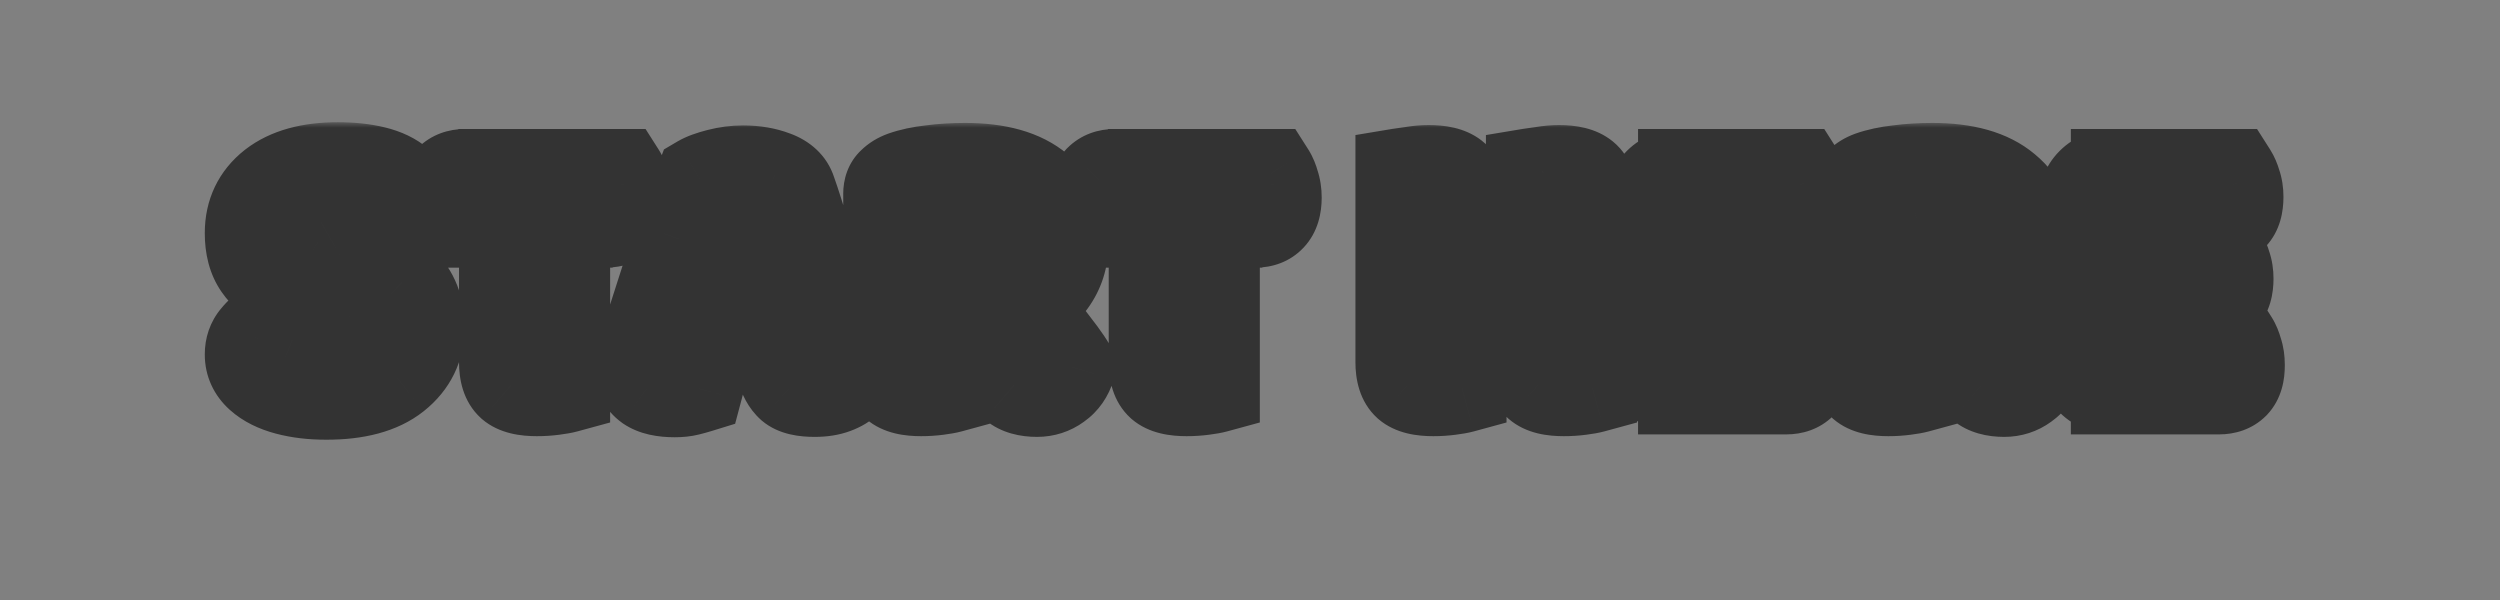 <svg width="225" height="54" viewBox="0 0 225 54" fill="none" xmlns="http://www.w3.org/2000/svg">
<rect x="0" y="0" width="225" height="54" fill="#808080" stroke="none"/>
<mask id="path-1-outside-1_123_186" maskUnits="userSpaceOnUse" x="18" y="11" width="188" height="29" fill="black">
<rect fill="white" x="18" y="11" width="188" height="29"/>
<path d="M29.181 31.032C30.226 31.032 30.962 30.861 31.389 30.52C31.815 30.179 32.029 29.795 32.029 29.368C32.029 28.941 31.858 28.611 31.517 28.376C31.175 28.12 30.695 27.885 30.077 27.672L28.733 27.224C27.495 26.797 26.397 26.349 25.437 25.88C24.498 25.389 23.762 24.76 23.229 23.992C22.695 23.224 22.429 22.221 22.429 20.984C22.429 19.171 23.122 17.72 24.509 16.632C25.917 15.544 27.879 15 30.397 15C31.634 15 32.733 15.117 33.693 15.352C34.653 15.587 35.41 15.949 35.965 16.44C36.519 16.909 36.797 17.517 36.797 18.264C36.797 18.797 36.669 19.267 36.413 19.672C36.157 20.077 35.847 20.419 35.485 20.696C35.015 20.397 34.386 20.141 33.597 19.928C32.807 19.693 31.943 19.576 31.005 19.576C30.045 19.576 29.341 19.715 28.893 19.992C28.445 20.248 28.221 20.579 28.221 20.984C28.221 21.304 28.359 21.571 28.637 21.784C28.935 21.976 29.351 22.157 29.885 22.328L31.581 22.872C33.607 23.512 35.154 24.344 36.221 25.368C37.287 26.371 37.821 27.725 37.821 29.432C37.821 31.245 37.095 32.728 35.645 33.88C34.215 35.011 32.125 35.576 29.373 35.576C28.071 35.576 26.898 35.437 25.853 35.16C24.807 34.883 23.975 34.467 23.357 33.912C22.738 33.357 22.429 32.685 22.429 31.896C22.429 31.277 22.61 30.755 22.973 30.328C23.335 29.88 23.73 29.539 24.157 29.304C24.754 29.773 25.479 30.179 26.333 30.52C27.207 30.861 28.157 31.032 29.181 31.032ZM45.248 20.088V15.608H55.904C56.053 15.843 56.181 16.152 56.288 16.536C56.416 16.92 56.48 17.336 56.48 17.784C56.48 18.573 56.298 19.16 55.935 19.544C55.594 19.907 55.125 20.088 54.528 20.088H45.248ZM51.136 15.608V20.088H40.48C40.33 19.853 40.191 19.544 40.063 19.16C39.957 18.776 39.904 18.36 39.904 17.912C39.904 17.101 40.074 16.515 40.416 16.152C40.778 15.789 41.258 15.608 41.855 15.608H51.136ZM45.312 19.224H50.911V34.968C50.677 35.032 50.314 35.096 49.824 35.16C49.333 35.224 48.831 35.256 48.319 35.256C47.21 35.256 46.431 35.064 45.983 34.68C45.535 34.275 45.312 33.581 45.312 32.6V19.224ZM67.028 20.312H66.835C66.644 20.909 66.43 21.56 66.195 22.264C65.961 22.968 65.716 23.715 65.46 24.504C65.204 25.272 64.958 26.072 64.724 26.904L64.019 30.52C63.892 30.947 63.774 31.363 63.667 31.768C63.582 32.173 63.486 32.557 63.38 32.92C63.294 33.283 63.209 33.635 63.123 33.976C63.038 34.317 62.953 34.648 62.867 34.968C62.59 35.053 62.281 35.139 61.94 35.224C61.598 35.309 61.193 35.352 60.724 35.352C59.657 35.352 58.857 35.171 58.324 34.808C57.79 34.424 57.523 33.901 57.523 33.24C57.523 32.941 57.566 32.643 57.651 32.344C57.737 32.045 57.833 31.693 57.94 31.288C58.11 30.605 58.366 29.731 58.708 28.664C59.049 27.576 59.422 26.413 59.828 25.176C60.254 23.917 60.67 22.691 61.075 21.496C61.502 20.301 61.886 19.235 62.227 18.296C62.569 17.336 62.825 16.632 62.995 16.184C63.358 15.971 63.913 15.768 64.659 15.576C65.406 15.384 66.142 15.288 66.868 15.288C67.934 15.288 68.883 15.448 69.716 15.768C70.547 16.067 71.07 16.557 71.284 17.24C71.668 18.328 72.073 19.608 72.499 21.08C72.948 22.531 73.395 24.056 73.844 25.656C74.313 27.235 74.761 28.781 75.188 30.296C75.614 31.789 75.987 33.133 76.308 34.328C76.052 34.605 75.668 34.84 75.156 35.032C74.644 35.224 74.035 35.32 73.332 35.32C72.286 35.32 71.561 35.149 71.156 34.808C70.75 34.445 70.451 33.901 70.26 33.176L69.46 30.104L68.82 26.808C68.606 25.976 68.393 25.176 68.18 24.408C67.966 23.64 67.763 22.915 67.572 22.232C67.379 21.528 67.198 20.888 67.028 20.312ZM61.62 30.968L63.828 26.648H70.868L71.54 30.968H61.62ZM85.426 24.472H87.026C87.922 24.472 88.658 24.269 89.234 23.864C89.81 23.437 90.098 22.819 90.098 22.008C90.098 21.197 89.831 20.589 89.298 20.184C88.786 19.757 87.965 19.544 86.834 19.544C86.557 19.544 86.311 19.555 86.098 19.576C85.885 19.597 85.661 19.629 85.426 19.672V24.472ZM87.602 28.728H79.89V17.432C79.89 16.984 80.018 16.643 80.274 16.408C80.53 16.152 80.861 15.949 81.266 15.8C81.991 15.544 82.834 15.363 83.794 15.256C84.754 15.128 85.778 15.064 86.866 15.064C89.81 15.064 92.029 15.693 93.522 16.952C95.015 18.189 95.762 19.853 95.762 21.944C95.762 23.245 95.389 24.408 94.642 25.432C93.917 26.456 92.935 27.267 91.698 27.864C90.482 28.44 89.117 28.728 87.602 28.728ZM86.418 27.48L91.506 26.456C91.975 27.096 92.455 27.725 92.946 28.344C93.437 28.963 93.895 29.56 94.322 30.136C94.77 30.712 95.175 31.245 95.538 31.736C95.901 32.227 96.189 32.653 96.402 33.016C96.189 33.741 95.794 34.307 95.218 34.712C94.663 35.117 94.034 35.32 93.33 35.32C92.413 35.32 91.709 35.117 91.218 34.712C90.749 34.307 90.311 33.773 89.906 33.112L86.418 27.48ZM79.89 26.552H85.49V34.968C85.255 35.032 84.893 35.096 84.402 35.16C83.911 35.224 83.41 35.256 82.898 35.256C81.789 35.256 81.01 35.064 80.562 34.68C80.114 34.275 79.89 33.581 79.89 32.6V26.552ZM103.721 20.088V15.608H114.377C114.527 15.843 114.655 16.152 114.761 16.536C114.889 16.92 114.953 17.336 114.953 17.784C114.953 18.573 114.772 19.16 114.409 19.544C114.068 19.907 113.599 20.088 113.001 20.088H103.721ZM109.609 15.608V20.088H98.953C98.804 19.853 98.665 19.544 98.537 19.16C98.431 18.776 98.377 18.36 98.377 17.912C98.377 17.101 98.548 16.515 98.889 16.152C99.252 15.789 99.732 15.608 100.329 15.608H109.609ZM103.785 19.224H109.385V34.968C109.151 35.032 108.788 35.096 108.297 35.16C107.807 35.224 107.305 35.256 106.793 35.256C105.684 35.256 104.905 35.064 104.457 34.68C104.009 34.275 103.785 33.581 103.785 32.6V19.224ZM125.989 20.856H131.589V34.968C131.354 35.032 130.991 35.096 130.501 35.16C130.01 35.224 129.509 35.256 128.997 35.256C127.887 35.256 127.109 35.064 126.661 34.68C126.213 34.275 125.989 33.581 125.989 32.6V20.856ZM131.589 28.248H125.989V15.544C126.245 15.501 126.618 15.448 127.109 15.384C127.621 15.299 128.111 15.256 128.581 15.256C129.647 15.256 130.415 15.437 130.885 15.8C131.354 16.163 131.589 16.867 131.589 17.912V28.248ZM137.733 20.856H143.333V34.968C143.098 35.032 142.735 35.096 142.245 35.16C141.754 35.224 141.253 35.256 140.741 35.256C139.631 35.256 138.853 35.064 138.405 34.68C137.957 34.275 137.733 33.581 137.733 32.6V20.856ZM143.333 28.248H137.733V15.544C137.989 15.501 138.362 15.448 138.853 15.384C139.365 15.299 139.855 15.256 140.325 15.256C141.391 15.256 142.159 15.448 142.629 15.832C143.098 16.216 143.333 16.931 143.333 17.976V28.248ZM140.965 27.512H128.389V23.096H140.965V27.512ZM148.449 20.856H153.889V34.808C153.654 34.872 153.313 34.936 152.865 35C152.417 35.064 151.937 35.096 151.425 35.096C150.507 35.096 149.782 34.829 149.249 34.296C148.715 33.763 148.449 33.037 148.449 32.12V20.856ZM153.889 29.848H148.449V18.584C148.449 17.667 148.715 16.941 149.249 16.408C149.782 15.875 150.507 15.608 151.425 15.608C151.937 15.608 152.417 15.64 152.865 15.704C153.313 15.768 153.654 15.832 153.889 15.896V29.848ZM151.425 27.32V22.968H161.089C161.238 23.203 161.366 23.501 161.473 23.864C161.601 24.227 161.665 24.632 161.665 25.08C161.665 25.869 161.494 26.445 161.153 26.808C160.811 27.149 160.342 27.32 159.745 27.32H151.425ZM151.425 35.096V30.68H162.113C162.262 30.915 162.39 31.224 162.497 31.608C162.625 31.992 162.689 32.408 162.689 32.856C162.689 33.645 162.518 34.221 162.177 34.584C161.835 34.925 161.366 35.096 160.769 35.096H151.425ZM151.425 19.992V15.608H161.985C162.134 15.843 162.262 16.141 162.369 16.504C162.497 16.867 162.561 17.272 162.561 17.72C162.561 18.509 162.39 19.085 162.049 19.448C161.707 19.811 161.238 19.992 160.641 19.992H151.425ZM172.476 24.472H174.076C174.972 24.472 175.708 24.269 176.284 23.864C176.86 23.437 177.148 22.819 177.148 22.008C177.148 21.197 176.881 20.589 176.348 20.184C175.836 19.757 175.015 19.544 173.884 19.544C173.607 19.544 173.361 19.555 173.148 19.576C172.935 19.597 172.711 19.629 172.476 19.672V24.472ZM174.652 28.728H166.94V17.432C166.94 16.984 167.068 16.643 167.324 16.408C167.58 16.152 167.911 15.949 168.316 15.8C169.041 15.544 169.884 15.363 170.844 15.256C171.804 15.128 172.828 15.064 173.916 15.064C176.86 15.064 179.079 15.693 180.572 16.952C182.065 18.189 182.812 19.853 182.812 21.944C182.812 23.245 182.439 24.408 181.692 25.432C180.967 26.456 179.985 27.267 178.748 27.864C177.532 28.44 176.167 28.728 174.652 28.728ZM173.468 27.48L178.556 26.456C179.025 27.096 179.505 27.725 179.996 28.344C180.487 28.963 180.945 29.56 181.372 30.136C181.82 30.712 182.225 31.245 182.588 31.736C182.951 32.227 183.239 32.653 183.452 33.016C183.239 33.741 182.844 34.307 182.268 34.712C181.713 35.117 181.084 35.32 180.38 35.32C179.463 35.32 178.759 35.117 178.268 34.712C177.799 34.307 177.361 33.773 176.956 33.112L173.468 27.48ZM166.94 26.552H172.54V34.968C172.305 35.032 171.943 35.096 171.452 35.16C170.961 35.224 170.46 35.256 169.948 35.256C168.839 35.256 168.06 35.064 167.612 34.68C167.164 34.275 166.94 33.581 166.94 32.6V26.552ZM187.4 20.856H192.84V34.808C192.605 34.872 192.264 34.936 191.816 35C191.368 35.064 190.888 35.096 190.376 35.096C189.459 35.096 188.733 34.829 188.2 34.296C187.667 33.763 187.4 33.037 187.4 32.12V20.856ZM192.84 29.848H187.4V18.584C187.4 17.667 187.667 16.941 188.2 16.408C188.733 15.875 189.459 15.608 190.376 15.608C190.888 15.608 191.368 15.64 191.816 15.704C192.264 15.768 192.605 15.832 192.84 15.896V29.848ZM190.376 27.32V22.968H200.04C200.189 23.203 200.317 23.501 200.424 23.864C200.552 24.227 200.616 24.632 200.616 25.08C200.616 25.869 200.445 26.445 200.104 26.808C199.763 27.149 199.293 27.32 198.696 27.32H190.376ZM190.376 35.096V30.68H201.064C201.213 30.915 201.341 31.224 201.448 31.608C201.576 31.992 201.64 32.408 201.64 32.856C201.64 33.645 201.469 34.221 201.128 34.584C200.787 34.925 200.317 35.096 199.72 35.096H190.376ZM190.376 19.992V15.608H200.936C201.085 15.843 201.213 16.141 201.32 16.504C201.448 16.867 201.512 17.272 201.512 17.72C201.512 18.509 201.341 19.085 201 19.448C200.659 19.811 200.189 19.992 199.592 19.992H190.376Z"/>
</mask>
<path d="M29.181 31.032C30.226 31.032 30.962 30.861 31.389 30.52C31.815 30.179 32.029 29.795 32.029 29.368C32.029 28.941 31.858 28.611 31.517 28.376C31.175 28.12 30.695 27.885 30.077 27.672L28.733 27.224C27.495 26.797 26.397 26.349 25.437 25.88C24.498 25.389 23.762 24.76 23.229 23.992C22.695 23.224 22.429 22.221 22.429 20.984C22.429 19.171 23.122 17.72 24.509 16.632C25.917 15.544 27.879 15 30.397 15C31.634 15 32.733 15.117 33.693 15.352C34.653 15.587 35.41 15.949 35.965 16.44C36.519 16.909 36.797 17.517 36.797 18.264C36.797 18.797 36.669 19.267 36.413 19.672C36.157 20.077 35.847 20.419 35.485 20.696C35.015 20.397 34.386 20.141 33.597 19.928C32.807 19.693 31.943 19.576 31.005 19.576C30.045 19.576 29.341 19.715 28.893 19.992C28.445 20.248 28.221 20.579 28.221 20.984C28.221 21.304 28.359 21.571 28.637 21.784C28.935 21.976 29.351 22.157 29.885 22.328L31.581 22.872C33.607 23.512 35.154 24.344 36.221 25.368C37.287 26.371 37.821 27.725 37.821 29.432C37.821 31.245 37.095 32.728 35.645 33.88C34.215 35.011 32.125 35.576 29.373 35.576C28.071 35.576 26.898 35.437 25.853 35.16C24.807 34.883 23.975 34.467 23.357 33.912C22.738 33.357 22.429 32.685 22.429 31.896C22.429 31.277 22.61 30.755 22.973 30.328C23.335 29.88 23.73 29.539 24.157 29.304C24.754 29.773 25.479 30.179 26.333 30.52C27.207 30.861 28.157 31.032 29.181 31.032ZM45.248 20.088V15.608H55.904C56.053 15.843 56.181 16.152 56.288 16.536C56.416 16.92 56.48 17.336 56.48 17.784C56.48 18.573 56.298 19.16 55.935 19.544C55.594 19.907 55.125 20.088 54.528 20.088H45.248ZM51.136 15.608V20.088H40.48C40.33 19.853 40.191 19.544 40.063 19.16C39.957 18.776 39.904 18.36 39.904 17.912C39.904 17.101 40.074 16.515 40.416 16.152C40.778 15.789 41.258 15.608 41.855 15.608H51.136ZM45.312 19.224H50.911V34.968C50.677 35.032 50.314 35.096 49.824 35.16C49.333 35.224 48.831 35.256 48.319 35.256C47.21 35.256 46.431 35.064 45.983 34.68C45.535 34.275 45.312 33.581 45.312 32.6V19.224ZM67.028 20.312H66.835C66.644 20.909 66.43 21.56 66.195 22.264C65.961 22.968 65.716 23.715 65.46 24.504C65.204 25.272 64.958 26.072 64.724 26.904L64.019 30.52C63.892 30.947 63.774 31.363 63.667 31.768C63.582 32.173 63.486 32.557 63.38 32.92C63.294 33.283 63.209 33.635 63.123 33.976C63.038 34.317 62.953 34.648 62.867 34.968C62.59 35.053 62.281 35.139 61.94 35.224C61.598 35.309 61.193 35.352 60.724 35.352C59.657 35.352 58.857 35.171 58.324 34.808C57.79 34.424 57.523 33.901 57.523 33.24C57.523 32.941 57.566 32.643 57.651 32.344C57.737 32.045 57.833 31.693 57.94 31.288C58.11 30.605 58.366 29.731 58.708 28.664C59.049 27.576 59.422 26.413 59.828 25.176C60.254 23.917 60.67 22.691 61.075 21.496C61.502 20.301 61.886 19.235 62.227 18.296C62.569 17.336 62.825 16.632 62.995 16.184C63.358 15.971 63.913 15.768 64.659 15.576C65.406 15.384 66.142 15.288 66.868 15.288C67.934 15.288 68.883 15.448 69.716 15.768C70.547 16.067 71.07 16.557 71.284 17.24C71.668 18.328 72.073 19.608 72.499 21.08C72.948 22.531 73.395 24.056 73.844 25.656C74.313 27.235 74.761 28.781 75.188 30.296C75.614 31.789 75.987 33.133 76.308 34.328C76.052 34.605 75.668 34.84 75.156 35.032C74.644 35.224 74.035 35.32 73.332 35.32C72.286 35.32 71.561 35.149 71.156 34.808C70.75 34.445 70.451 33.901 70.26 33.176L69.46 30.104L68.82 26.808C68.606 25.976 68.393 25.176 68.18 24.408C67.966 23.64 67.763 22.915 67.572 22.232C67.379 21.528 67.198 20.888 67.028 20.312ZM61.62 30.968L63.828 26.648H70.868L71.54 30.968H61.62ZM85.426 24.472H87.026C87.922 24.472 88.658 24.269 89.234 23.864C89.81 23.437 90.098 22.819 90.098 22.008C90.098 21.197 89.831 20.589 89.298 20.184C88.786 19.757 87.965 19.544 86.834 19.544C86.557 19.544 86.311 19.555 86.098 19.576C85.885 19.597 85.661 19.629 85.426 19.672V24.472ZM87.602 28.728H79.89V17.432C79.89 16.984 80.018 16.643 80.274 16.408C80.53 16.152 80.861 15.949 81.266 15.8C81.991 15.544 82.834 15.363 83.794 15.256C84.754 15.128 85.778 15.064 86.866 15.064C89.81 15.064 92.029 15.693 93.522 16.952C95.015 18.189 95.762 19.853 95.762 21.944C95.762 23.245 95.389 24.408 94.642 25.432C93.917 26.456 92.935 27.267 91.698 27.864C90.482 28.44 89.117 28.728 87.602 28.728ZM86.418 27.48L91.506 26.456C91.975 27.096 92.455 27.725 92.946 28.344C93.437 28.963 93.895 29.56 94.322 30.136C94.77 30.712 95.175 31.245 95.538 31.736C95.901 32.227 96.189 32.653 96.402 33.016C96.189 33.741 95.794 34.307 95.218 34.712C94.663 35.117 94.034 35.32 93.33 35.32C92.413 35.32 91.709 35.117 91.218 34.712C90.749 34.307 90.311 33.773 89.906 33.112L86.418 27.48ZM79.89 26.552H85.49V34.968C85.255 35.032 84.893 35.096 84.402 35.16C83.911 35.224 83.41 35.256 82.898 35.256C81.789 35.256 81.01 35.064 80.562 34.68C80.114 34.275 79.89 33.581 79.89 32.6V26.552ZM103.721 20.088V15.608H114.377C114.527 15.843 114.655 16.152 114.761 16.536C114.889 16.92 114.953 17.336 114.953 17.784C114.953 18.573 114.772 19.16 114.409 19.544C114.068 19.907 113.599 20.088 113.001 20.088H103.721ZM109.609 15.608V20.088H98.953C98.804 19.853 98.665 19.544 98.537 19.16C98.431 18.776 98.377 18.36 98.377 17.912C98.377 17.101 98.548 16.515 98.889 16.152C99.252 15.789 99.732 15.608 100.329 15.608H109.609ZM103.785 19.224H109.385V34.968C109.151 35.032 108.788 35.096 108.297 35.16C107.807 35.224 107.305 35.256 106.793 35.256C105.684 35.256 104.905 35.064 104.457 34.68C104.009 34.275 103.785 33.581 103.785 32.6V19.224ZM125.989 20.856H131.589V34.968C131.354 35.032 130.991 35.096 130.501 35.16C130.01 35.224 129.509 35.256 128.997 35.256C127.887 35.256 127.109 35.064 126.661 34.68C126.213 34.275 125.989 33.581 125.989 32.6V20.856ZM131.589 28.248H125.989V15.544C126.245 15.501 126.618 15.448 127.109 15.384C127.621 15.299 128.111 15.256 128.581 15.256C129.647 15.256 130.415 15.437 130.885 15.8C131.354 16.163 131.589 16.867 131.589 17.912V28.248ZM137.733 20.856H143.333V34.968C143.098 35.032 142.735 35.096 142.245 35.16C141.754 35.224 141.253 35.256 140.741 35.256C139.631 35.256 138.853 35.064 138.405 34.68C137.957 34.275 137.733 33.581 137.733 32.6V20.856ZM143.333 28.248H137.733V15.544C137.989 15.501 138.362 15.448 138.853 15.384C139.365 15.299 139.855 15.256 140.325 15.256C141.391 15.256 142.159 15.448 142.629 15.832C143.098 16.216 143.333 16.931 143.333 17.976V28.248ZM140.965 27.512H128.389V23.096H140.965V27.512ZM148.449 20.856H153.889V34.808C153.654 34.872 153.313 34.936 152.865 35C152.417 35.064 151.937 35.096 151.425 35.096C150.507 35.096 149.782 34.829 149.249 34.296C148.715 33.763 148.449 33.037 148.449 32.12V20.856ZM153.889 29.848H148.449V18.584C148.449 17.667 148.715 16.941 149.249 16.408C149.782 15.875 150.507 15.608 151.425 15.608C151.937 15.608 152.417 15.64 152.865 15.704C153.313 15.768 153.654 15.832 153.889 15.896V29.848ZM151.425 27.32V22.968H161.089C161.238 23.203 161.366 23.501 161.473 23.864C161.601 24.227 161.665 24.632 161.665 25.08C161.665 25.869 161.494 26.445 161.153 26.808C160.811 27.149 160.342 27.32 159.745 27.32H151.425ZM151.425 35.096V30.68H162.113C162.262 30.915 162.39 31.224 162.497 31.608C162.625 31.992 162.689 32.408 162.689 32.856C162.689 33.645 162.518 34.221 162.177 34.584C161.835 34.925 161.366 35.096 160.769 35.096H151.425ZM151.425 19.992V15.608H161.985C162.134 15.843 162.262 16.141 162.369 16.504C162.497 16.867 162.561 17.272 162.561 17.72C162.561 18.509 162.39 19.085 162.049 19.448C161.707 19.811 161.238 19.992 160.641 19.992H151.425ZM172.476 24.472H174.076C174.972 24.472 175.708 24.269 176.284 23.864C176.86 23.437 177.148 22.819 177.148 22.008C177.148 21.197 176.881 20.589 176.348 20.184C175.836 19.757 175.015 19.544 173.884 19.544C173.607 19.544 173.361 19.555 173.148 19.576C172.935 19.597 172.711 19.629 172.476 19.672V24.472ZM174.652 28.728H166.94V17.432C166.94 16.984 167.068 16.643 167.324 16.408C167.58 16.152 167.911 15.949 168.316 15.8C169.041 15.544 169.884 15.363 170.844 15.256C171.804 15.128 172.828 15.064 173.916 15.064C176.86 15.064 179.079 15.693 180.572 16.952C182.065 18.189 182.812 19.853 182.812 21.944C182.812 23.245 182.439 24.408 181.692 25.432C180.967 26.456 179.985 27.267 178.748 27.864C177.532 28.44 176.167 28.728 174.652 28.728ZM173.468 27.48L178.556 26.456C179.025 27.096 179.505 27.725 179.996 28.344C180.487 28.963 180.945 29.56 181.372 30.136C181.82 30.712 182.225 31.245 182.588 31.736C182.951 32.227 183.239 32.653 183.452 33.016C183.239 33.741 182.844 34.307 182.268 34.712C181.713 35.117 181.084 35.32 180.38 35.32C179.463 35.32 178.759 35.117 178.268 34.712C177.799 34.307 177.361 33.773 176.956 33.112L173.468 27.48ZM166.94 26.552H172.54V34.968C172.305 35.032 171.943 35.096 171.452 35.16C170.961 35.224 170.46 35.256 169.948 35.256C168.839 35.256 168.06 35.064 167.612 34.68C167.164 34.275 166.94 33.581 166.94 32.6V26.552ZM187.4 20.856H192.84V34.808C192.605 34.872 192.264 34.936 191.816 35C191.368 35.064 190.888 35.096 190.376 35.096C189.459 35.096 188.733 34.829 188.2 34.296C187.667 33.763 187.4 33.037 187.4 32.12V20.856ZM192.84 29.848H187.4V18.584C187.4 17.667 187.667 16.941 188.2 16.408C188.733 15.875 189.459 15.608 190.376 15.608C190.888 15.608 191.368 15.64 191.816 15.704C192.264 15.768 192.605 15.832 192.84 15.896V29.848ZM190.376 27.32V22.968H200.04C200.189 23.203 200.317 23.501 200.424 23.864C200.552 24.227 200.616 24.632 200.616 25.08C200.616 25.869 200.445 26.445 200.104 26.808C199.763 27.149 199.293 27.32 198.696 27.32H190.376ZM190.376 35.096V30.68H201.064C201.213 30.915 201.341 31.224 201.448 31.608C201.576 31.992 201.64 32.408 201.64 32.856C201.64 33.645 201.469 34.221 201.128 34.584C200.787 34.925 200.317 35.096 199.72 35.096H190.376ZM190.376 19.992V15.608H200.936C201.085 15.843 201.213 16.141 201.32 16.504C201.448 16.867 201.512 17.272 201.512 17.72C201.512 18.509 201.341 19.085 201 19.448C200.659 19.811 200.189 19.992 199.592 19.992H190.376Z" fill="white"/>
<path d="M31.389 30.52L33.888 33.644L33.888 33.644L31.389 30.52ZM31.517 28.376L29.117 31.576L29.183 31.625L29.251 31.672L31.517 28.376ZM30.077 27.672L31.381 23.89L31.361 23.884L31.342 23.877L30.077 27.672ZM28.733 27.224L27.429 31.006L27.448 31.012L27.468 31.019L28.733 27.224ZM25.437 25.88L23.584 29.425L23.631 29.45L23.68 29.474L25.437 25.88ZM23.229 23.992L19.943 26.274L19.943 26.274L23.229 23.992ZM24.509 16.632L22.063 13.467L22.051 13.476L22.04 13.485L24.509 16.632ZM33.693 15.352L34.643 11.466L34.643 11.466L33.693 15.352ZM35.965 16.44L33.315 19.436L33.347 19.465L33.381 19.494L35.965 16.44ZM36.413 19.672L33.031 17.536L33.031 17.536L36.413 19.672ZM35.485 20.696L33.337 24.071L35.695 25.571L37.914 23.873L35.485 20.696ZM33.597 19.928L32.457 23.762L32.505 23.776L32.553 23.79L33.597 19.928ZM28.893 19.992L30.877 23.465L30.938 23.43L30.998 23.393L28.893 19.992ZM28.637 21.784L26.198 24.954L26.332 25.057L26.474 25.149L28.637 21.784ZM29.885 22.328L31.107 18.519L31.104 18.518L29.885 22.328ZM31.581 22.872L30.359 26.681L30.368 26.684L30.376 26.686L31.581 22.872ZM36.221 25.368L33.451 28.253L33.466 28.268L33.481 28.282L36.221 25.368ZM35.645 33.88L38.126 37.017L38.132 37.012L35.645 33.88ZM25.853 35.16L24.827 39.026L24.827 39.026L25.853 35.16ZM23.357 33.912L26.027 30.934L26.027 30.934L23.357 33.912ZM22.973 30.328L26.02 32.919L26.052 32.882L26.082 32.845L22.973 30.328ZM24.157 29.304L26.628 26.159L24.547 24.524L22.229 25.799L24.157 29.304ZM26.333 30.52L24.847 34.234L24.863 34.24L24.879 34.246L26.333 30.52ZM29.181 35.032C30.42 35.032 32.345 34.878 33.888 33.644L28.89 27.396C29.094 27.233 29.276 27.137 29.399 27.083C29.52 27.03 29.598 27.011 29.613 27.007C29.629 27.004 29.603 27.011 29.525 27.018C29.448 27.026 29.335 27.032 29.181 27.032V35.032ZM33.888 33.644C34.974 32.775 36.029 31.338 36.029 29.368H28.029C28.029 28.881 28.159 28.417 28.372 28.033C28.572 27.674 28.793 27.474 28.89 27.396L33.888 33.644ZM36.029 29.368C36.029 27.671 35.248 26.087 33.783 25.08L29.251 31.672C28.941 31.459 28.596 31.119 28.346 30.635C28.099 30.155 28.029 29.699 28.029 29.368H36.029ZM33.917 25.176C33.115 24.575 32.206 24.175 31.381 23.89L28.773 31.453C28.96 31.518 29.079 31.57 29.144 31.602C29.212 31.635 29.191 31.631 29.117 31.576L33.917 25.176ZM31.342 23.877L29.998 23.429L27.468 31.019L28.812 31.467L31.342 23.877ZM30.037 23.442C28.921 23.058 27.978 22.67 27.194 22.287L23.68 29.474C24.815 30.029 26.07 30.537 27.429 31.006L30.037 23.442ZM27.29 22.335C26.847 22.104 26.633 21.881 26.514 21.71L19.943 26.274C20.892 27.639 22.149 28.675 23.584 29.425L27.29 22.335ZM26.514 21.71C26.575 21.798 26.429 21.666 26.429 20.984H18.429C18.429 22.777 18.816 24.65 19.943 26.274L26.514 21.71ZM26.429 20.984C26.429 20.358 26.59 20.084 26.978 19.779L22.04 13.485C19.654 15.356 18.429 17.983 18.429 20.984H26.429ZM26.954 19.797C27.424 19.435 28.407 19 30.397 19V11C27.352 11 24.41 11.653 22.063 13.467L26.954 19.797ZM30.397 19C31.39 19 32.16 19.095 32.743 19.238L34.643 11.466C33.305 11.139 31.878 11 30.397 11V19ZM32.743 19.238C33.275 19.368 33.381 19.495 33.315 19.436L38.615 13.444C37.439 12.404 36.031 11.806 34.643 11.466L32.743 19.238ZM33.381 19.494C33.248 19.381 33.076 19.186 32.95 18.908C32.824 18.633 32.797 18.396 32.797 18.264H40.797C40.797 16.378 40.03 14.64 38.548 13.386L33.381 19.494ZM32.797 18.264C32.797 18.209 32.804 18.103 32.842 17.963C32.88 17.821 32.944 17.674 33.031 17.536L39.795 21.808C40.499 20.693 40.797 19.466 40.797 18.264H32.797ZM33.031 17.536C33.021 17.552 33.018 17.553 33.025 17.546C33.028 17.543 33.032 17.538 33.038 17.533C33.043 17.528 33.049 17.523 33.055 17.519L37.914 23.873C38.672 23.294 39.298 22.594 39.795 21.808L33.031 17.536ZM37.632 17.321C36.702 16.73 35.655 16.341 34.64 16.067L32.553 23.79C32.821 23.862 33.017 23.93 33.154 23.985C33.292 24.042 33.344 24.075 33.337 24.071L37.632 17.321ZM34.737 16.094C33.53 15.735 32.276 15.576 31.005 15.576V23.576C31.61 23.576 32.085 23.652 32.457 23.762L34.737 16.094ZM31.005 15.576C29.825 15.576 28.201 15.716 26.787 16.591L30.998 23.393C30.84 23.491 30.711 23.545 30.635 23.572C30.559 23.6 30.52 23.607 30.53 23.605C30.539 23.603 30.582 23.595 30.665 23.588C30.748 23.581 30.86 23.576 31.005 23.576V15.576ZM26.908 16.519C25.608 17.262 24.221 18.74 24.221 20.984H32.221C32.221 21.569 32.044 22.168 31.7 22.675C31.385 23.141 31.034 23.375 30.877 23.465L26.908 16.519ZM24.221 20.984C24.221 22.674 25.042 24.065 26.198 24.954L31.076 18.613C31.324 18.804 31.633 19.116 31.874 19.579C32.12 20.052 32.221 20.544 32.221 20.984H24.221ZM26.474 25.149C27.185 25.606 27.967 25.914 28.666 26.138L31.104 18.518C30.938 18.465 30.831 18.423 30.771 18.397C30.708 18.37 30.728 18.373 30.8 18.419L26.474 25.149ZM28.663 26.137L30.359 26.681L32.803 19.063L31.107 18.519L28.663 26.137ZM30.376 26.686C32.055 27.216 32.978 27.8 33.451 28.253L38.991 22.482C37.33 20.888 35.16 19.808 32.785 19.058L30.376 26.686ZM33.481 28.282C33.609 28.402 33.821 28.63 33.821 29.432H41.821C41.821 26.821 40.966 24.339 38.96 22.453L33.481 28.282ZM33.821 29.432C33.821 29.995 33.676 30.335 33.157 30.748L38.132 37.012C40.514 35.121 41.821 32.496 41.821 29.432H33.821ZM33.163 30.743C32.721 31.093 31.662 31.576 29.373 31.576V39.576C32.587 39.576 35.71 38.928 38.126 37.017L33.163 30.743ZM29.373 31.576C28.35 31.576 27.529 31.466 26.878 31.294L24.827 39.026C26.267 39.408 27.793 39.576 29.373 39.576V31.576ZM26.878 31.294C26.266 31.131 26.055 30.959 26.027 30.934L20.687 36.89C21.896 37.974 23.349 38.634 24.827 39.026L26.878 31.294ZM26.027 30.934C26.074 30.976 26.194 31.101 26.294 31.319C26.397 31.543 26.429 31.753 26.429 31.896H18.429C18.429 33.888 19.272 35.622 20.687 36.89L26.027 30.934ZM26.429 31.896C26.429 31.981 26.416 32.144 26.344 32.351C26.27 32.564 26.156 32.759 26.02 32.919L19.925 27.737C18.882 28.965 18.429 30.435 18.429 31.896H26.429ZM26.082 32.845C26.13 32.786 26.156 32.762 26.157 32.761C26.157 32.761 26.134 32.782 26.084 32.809L22.229 25.799C21.273 26.325 20.494 27.033 19.864 27.811L26.082 32.845ZM21.686 32.449C22.638 33.197 23.711 33.78 24.847 34.234L27.818 26.806C27.247 26.578 26.87 26.349 26.628 26.159L21.686 32.449ZM24.879 34.246C26.257 34.784 27.704 35.032 29.181 35.032V27.032C28.609 27.032 28.158 26.938 27.787 26.794L24.879 34.246ZM45.248 20.088H41.248V24.088H45.248V20.088ZM45.248 15.608V11.608H41.248V15.608H45.248ZM55.904 15.608L59.278 13.46L58.099 11.608H55.904V15.608ZM56.288 16.536L52.433 17.607L52.461 17.704L52.493 17.801L56.288 16.536ZM55.935 19.544L53.027 16.797L53.023 16.802L55.935 19.544ZM51.136 15.608H55.136V11.608H51.136V15.608ZM51.136 20.088V24.088H55.136V20.088H51.136ZM40.48 20.088L37.105 22.235L38.284 24.088H40.48V20.088ZM40.063 19.16L36.209 20.231L36.237 20.328L36.269 20.425L40.063 19.16ZM40.416 16.152L37.587 13.324L37.544 13.366L37.503 13.411L40.416 16.152ZM45.312 19.224V15.224H41.312V19.224H45.312ZM50.911 19.224H54.911V15.224H50.911V19.224ZM50.911 34.968L51.964 38.827L54.911 38.023V34.968H50.911ZM49.824 35.16L50.341 39.126L49.824 35.16ZM45.983 34.68L43.3 37.646L43.34 37.682L43.38 37.717L45.983 34.68ZM49.248 20.088V15.608H41.248V20.088H49.248ZM45.248 19.608H55.904V11.608H45.248V19.608ZM52.529 17.756C52.456 17.642 52.423 17.564 52.415 17.545C52.407 17.526 52.416 17.542 52.433 17.607L60.142 15.465C59.971 14.851 59.709 14.138 59.278 13.46L52.529 17.756ZM52.493 17.801C52.488 17.786 52.484 17.773 52.482 17.764C52.48 17.753 52.478 17.747 52.478 17.744C52.477 17.738 52.48 17.751 52.48 17.784H60.48C60.48 16.952 60.36 16.104 60.082 15.271L52.493 17.801ZM52.48 17.784C52.48 17.886 52.466 17.815 52.522 17.635C52.583 17.438 52.725 17.117 53.027 16.797L58.844 22.291C60.186 20.869 60.48 19.099 60.48 17.784H52.48ZM53.023 16.802C53.267 16.543 53.568 16.343 53.886 16.221C54.188 16.104 54.423 16.088 54.528 16.088V24.088C55.99 24.088 57.602 23.609 58.848 22.285L53.023 16.802ZM54.528 16.088H45.248V24.088H54.528V16.088ZM47.136 15.608V20.088H55.136V15.608H47.136ZM51.136 16.088H40.48V24.088H51.136V16.088ZM43.854 17.941C43.88 17.98 43.896 18.01 43.905 18.026C43.913 18.043 43.916 18.049 43.913 18.044C43.911 18.038 43.905 18.023 43.895 17.998C43.885 17.973 43.873 17.939 43.858 17.895L36.269 20.425C36.458 20.992 36.72 21.631 37.105 22.235L43.854 17.941ZM43.918 18.089C43.919 18.094 43.904 18.042 43.904 17.912H35.904C35.904 18.678 35.995 19.458 36.209 20.231L43.918 18.089ZM43.904 17.912C43.904 17.769 43.921 17.815 43.872 17.981C43.82 18.16 43.678 18.521 43.328 18.893L37.503 13.411C36.136 14.862 35.904 16.688 35.904 17.912H43.904ZM43.244 18.98C43.024 19.201 42.752 19.376 42.461 19.486C42.182 19.591 41.962 19.608 41.855 19.608V11.608C40.386 11.608 38.824 12.087 37.587 13.324L43.244 18.98ZM41.855 19.608H51.136V11.608H41.855V19.608ZM45.312 23.224H50.911V15.224H45.312V23.224ZM46.911 19.224V34.968H54.911V19.224H46.911ZM49.859 31.109C49.903 31.097 49.884 31.105 49.768 31.125C49.662 31.144 49.511 31.167 49.306 31.194L50.341 39.126C50.868 39.058 51.454 38.966 51.964 38.827L49.859 31.109ZM49.306 31.194C48.993 31.235 48.664 31.256 48.319 31.256V39.256C48.998 39.256 49.673 39.214 50.341 39.126L49.306 31.194ZM48.319 31.256C48.155 31.256 48.035 31.249 47.954 31.241C47.872 31.232 47.845 31.224 47.861 31.228C47.877 31.232 47.958 31.253 48.082 31.311C48.207 31.37 48.388 31.473 48.587 31.643L43.38 37.717C44.964 39.075 46.991 39.256 48.319 39.256V31.256ZM48.667 31.714C49.061 32.07 49.227 32.443 49.286 32.626C49.338 32.788 49.312 32.808 49.312 32.6H41.312C41.312 34.026 41.613 36.12 43.3 37.646L48.667 31.714ZM49.312 32.6V19.224H41.312V32.6H49.312ZM67.028 20.312L70.863 19.176L70.014 16.312H67.028V20.312ZM66.835 20.312V16.312H63.92L63.027 19.088L66.835 20.312ZM66.195 22.264L62.401 20.999L62.401 20.999L66.195 22.264ZM65.46 24.504L69.254 25.769L69.259 25.753L69.264 25.738L65.46 24.504ZM64.724 26.904L60.874 25.818L60.829 25.977L60.797 26.14L64.724 26.904ZM64.019 30.52L67.851 31.669L67.908 31.479L67.946 31.284L64.019 30.52ZM63.667 31.768L59.799 30.75L59.774 30.846L59.753 30.944L63.667 31.768ZM63.38 32.92L59.542 31.791L59.511 31.897L59.486 32.004L63.38 32.92ZM63.123 33.976L67.004 34.946L67.004 34.946L63.123 33.976ZM62.867 34.968L64.044 38.791L66.162 38.139L66.732 35.999L62.867 34.968ZM61.94 35.224L62.91 39.105L62.91 39.105L61.94 35.224ZM58.324 34.808L55.986 38.054L56.03 38.086L56.074 38.116L58.324 34.808ZM57.651 32.344L53.805 31.245L53.805 31.245L57.651 32.344ZM57.94 31.288L61.808 32.306L61.814 32.282L61.82 32.258L57.94 31.288ZM58.708 28.664L62.517 29.883L62.521 29.872L62.524 29.861L58.708 28.664ZM59.828 25.176L56.039 23.892L56.033 23.911L56.026 23.931L59.828 25.176ZM61.075 21.496L57.309 20.151L57.298 20.181L57.288 20.211L61.075 21.496ZM62.227 18.296L65.987 19.663L65.992 19.649L65.996 19.636L62.227 18.296ZM62.995 16.184L60.967 12.736L59.757 13.448L59.258 14.76L62.995 16.184ZM64.659 15.576L63.663 11.702L63.663 11.702L64.659 15.576ZM69.716 15.768L68.28 19.501L68.322 19.518L68.364 19.533L69.716 15.768ZM71.284 17.24L67.466 18.433L67.487 18.503L67.511 18.571L71.284 17.24ZM72.499 21.08L68.658 22.194L68.667 22.227L68.678 22.26L72.499 21.08ZM73.844 25.656L69.992 26.735L70 26.765L70.009 26.796L73.844 25.656ZM75.188 30.296L71.337 31.381L71.339 31.388L71.341 31.395L75.188 30.296ZM76.308 34.328L79.247 37.041L80.742 35.422L80.171 33.293L76.308 34.328ZM75.156 35.032L73.751 31.287L73.751 31.287L75.156 35.032ZM71.156 34.808L68.488 37.789L68.533 37.829L68.579 37.868L71.156 34.808ZM70.26 33.176L66.389 34.184L66.391 34.192L66.393 34.2L70.26 33.176ZM69.46 30.104L65.533 30.866L65.557 30.99L65.589 31.112L69.46 30.104ZM68.82 26.808L72.746 26.046L72.724 25.929L72.694 25.814L68.82 26.808ZM68.18 24.408L64.325 25.479L64.325 25.479L68.18 24.408ZM67.572 22.232L63.712 23.285L63.717 23.3L63.721 23.315L67.572 22.232ZM61.62 30.968L58.058 29.148L55.083 34.968H61.62V30.968ZM63.828 26.648V22.648H61.38L60.266 24.828L63.828 26.648ZM70.868 26.648L74.82 26.033L74.293 22.648H70.868V26.648ZM71.54 30.968V34.968H76.21L75.492 30.353L71.54 30.968ZM67.028 16.312H66.835V24.312H67.028V16.312ZM63.027 19.088C62.84 19.669 62.632 20.306 62.401 20.999L69.99 23.529C70.229 22.814 70.447 22.149 70.644 21.536L63.027 19.088ZM62.401 20.999C62.162 21.715 61.914 22.471 61.655 23.27L69.264 25.738C69.517 24.958 69.759 24.221 69.99 23.529L62.401 20.999ZM61.665 23.239C61.388 24.07 61.124 24.93 60.874 25.818L68.573 27.99C68.792 27.214 69.019 26.474 69.254 25.769L61.665 23.239ZM60.797 26.14L60.093 29.756L67.946 31.284L68.65 27.668L60.797 26.14ZM60.188 29.371C60.048 29.838 59.918 30.298 59.799 30.75L67.536 32.786C67.63 32.427 67.735 32.055 67.851 31.669L60.188 29.371ZM59.753 30.944C59.688 31.256 59.617 31.538 59.542 31.791L67.217 34.049C67.356 33.577 67.477 33.09 67.582 32.592L59.753 30.944ZM59.486 32.004C59.404 32.349 59.324 32.684 59.243 33.006L67.004 34.946C67.094 34.586 67.184 34.216 67.273 33.836L59.486 32.004ZM59.243 33.006C59.162 33.328 59.082 33.639 59.003 33.937L66.732 35.999C66.823 35.657 66.914 35.306 67.004 34.946L59.243 33.006ZM61.691 31.145C61.495 31.205 61.255 31.272 60.969 31.343L62.91 39.105C63.306 39.005 63.686 38.901 64.044 38.791L61.691 31.145ZM60.969 31.343C61.006 31.334 61.006 31.337 60.961 31.342C60.916 31.347 60.839 31.352 60.724 31.352V39.352C61.419 39.352 62.166 39.291 62.91 39.105L60.969 31.343ZM60.724 31.352C60.569 31.352 60.449 31.345 60.36 31.337C60.271 31.328 60.222 31.318 60.208 31.315C60.193 31.312 60.222 31.317 60.285 31.342C60.348 31.368 60.45 31.416 60.573 31.5L56.074 38.116C57.577 39.138 59.328 39.352 60.724 39.352V31.352ZM60.661 31.562C60.848 31.697 61.097 31.94 61.286 32.31C61.475 32.68 61.523 33.02 61.523 33.24H53.523C53.523 35.178 54.401 36.913 55.986 38.054L60.661 31.562ZM61.523 33.24C61.523 33.328 61.51 33.399 61.498 33.443L53.805 31.245C53.622 31.887 53.523 32.555 53.523 33.24H61.523ZM61.498 33.443C61.593 33.11 61.696 32.73 61.808 32.306L54.071 30.27C53.969 30.657 53.881 30.981 53.805 31.245L61.498 33.443ZM61.82 32.258C61.961 31.693 62.189 30.909 62.517 29.883L54.898 27.445C54.544 28.552 54.259 29.518 54.059 30.318L61.82 32.258ZM62.524 29.861C62.86 28.791 63.228 27.645 63.629 26.421L56.026 23.931C55.616 25.182 55.238 26.361 54.891 27.467L62.524 29.861ZM63.616 26.46C64.042 25.202 64.458 23.976 64.863 22.781L57.288 20.211C56.882 21.406 56.466 22.633 56.039 23.892L63.616 26.46ZM64.843 22.841C65.267 21.652 65.648 20.593 65.987 19.663L58.468 16.929C58.124 17.877 57.737 18.951 57.309 20.151L64.843 22.841ZM65.996 19.636C66.336 18.68 66.58 18.012 66.733 17.608L59.258 14.76C59.07 15.252 58.801 15.992 58.459 16.956L65.996 19.636ZM65.024 19.632C64.932 19.686 64.923 19.678 65.056 19.629C65.179 19.584 65.374 19.523 65.656 19.45L63.663 11.702C62.802 11.924 61.816 12.237 60.967 12.736L65.024 19.632ZM65.656 19.45C66.097 19.336 66.499 19.288 66.868 19.288V11.288C65.786 11.288 64.715 11.432 63.663 11.702L65.656 19.45ZM66.868 19.288C67.537 19.288 67.986 19.389 68.28 19.501L71.151 12.035C69.781 11.508 68.331 11.288 66.868 11.288V19.288ZM68.364 19.533C68.382 19.539 68.213 19.482 67.994 19.276C67.754 19.051 67.565 18.751 67.466 18.433L75.101 16.047C74.426 13.886 72.769 12.614 71.067 12.003L68.364 19.533ZM67.511 18.571C67.864 19.569 68.246 20.773 68.658 22.194L76.341 19.966C75.9 18.443 75.472 17.087 75.055 15.909L67.511 18.571ZM68.678 22.26C69.114 23.674 69.552 25.165 69.992 26.735L77.695 24.578C77.239 22.947 76.781 21.387 76.321 19.9L68.678 22.26ZM70.009 26.796C70.474 28.357 70.916 29.885 71.337 31.381L79.038 29.211C78.606 27.677 78.152 26.112 77.678 24.516L70.009 26.796ZM71.341 31.395C71.763 32.872 72.131 34.194 72.444 35.363L80.171 33.293C79.844 32.072 79.465 30.707 79.034 29.197L71.341 31.395ZM73.368 31.615C73.534 31.436 73.677 31.338 73.742 31.299C73.806 31.26 73.819 31.261 73.751 31.287L76.56 38.777C77.413 38.457 78.42 37.937 79.247 37.041L73.368 31.615ZM73.751 31.287C73.796 31.27 73.687 31.32 73.332 31.32V39.32C74.384 39.32 75.49 39.178 76.56 38.777L73.751 31.287ZM73.332 31.32C73.177 31.32 73.065 31.314 72.991 31.306C72.916 31.299 72.896 31.293 72.92 31.298C72.942 31.304 73.034 31.327 73.169 31.388C73.307 31.45 73.51 31.561 73.732 31.748L68.579 37.868C70.136 39.179 72.126 39.32 73.332 39.32V31.32ZM73.823 31.827C74.001 31.987 74.096 32.133 74.134 32.203C74.169 32.268 74.156 32.264 74.126 32.152L66.393 34.2C66.711 35.403 67.318 36.742 68.488 37.789L73.823 31.827ZM74.13 32.168L73.33 29.096L65.589 31.112L66.389 34.184L74.13 32.168ZM73.386 29.341L72.746 26.046L64.893 27.57L65.533 30.866L73.386 29.341ZM72.694 25.814C72.475 24.959 72.254 24.133 72.034 23.337L64.325 25.479C64.531 26.219 64.738 26.993 64.945 27.802L72.694 25.814ZM72.034 23.337C71.819 22.566 71.615 21.836 71.422 21.149L63.721 23.315C63.912 23.993 64.113 24.714 64.325 25.479L72.034 23.337ZM71.431 21.18C71.233 20.453 71.043 19.785 70.863 19.176L63.192 21.448C63.353 21.991 63.526 22.603 63.712 23.285L71.431 21.18ZM65.181 32.788L67.389 28.468L60.266 24.828L58.058 29.148L65.181 32.788ZM63.828 30.648H70.868V22.648H63.828V30.648ZM66.915 27.263L67.587 31.583L75.492 30.353L74.82 26.033L66.915 27.263ZM71.54 26.968H61.62V34.968H71.54V26.968ZM85.426 24.472H81.426V28.472H85.426V24.472ZM89.234 23.864L91.536 27.135L91.576 27.107L91.615 27.078L89.234 23.864ZM89.298 20.184L86.737 23.257L86.806 23.314L86.878 23.369L89.298 20.184ZM86.098 19.576L85.7 15.596L85.7 15.596L86.098 19.576ZM85.426 19.672L84.71 15.736L81.426 16.334V19.672H85.426ZM79.89 28.728H75.89V32.728H79.89V28.728ZM80.274 16.408L82.977 19.357L83.041 19.298L83.102 19.236L80.274 16.408ZM81.266 15.8L79.935 12.028L79.909 12.037L79.883 12.047L81.266 15.8ZM83.794 15.256L84.236 19.232L84.279 19.227L84.323 19.221L83.794 15.256ZM93.522 16.952L90.944 20.011L90.957 20.021L90.97 20.032L93.522 16.952ZM94.642 25.432L91.41 23.075L91.394 23.098L91.378 23.12L94.642 25.432ZM91.698 27.864L93.41 31.479L93.424 31.473L93.437 31.466L91.698 27.864ZM86.418 27.48L85.629 23.559L79.988 24.694L83.017 29.586L86.418 27.48ZM91.506 26.456L94.732 24.09L93.221 22.031L90.717 22.535L91.506 26.456ZM92.946 28.344L89.812 30.83L89.812 30.83L92.946 28.344ZM94.322 30.136L91.108 32.517L91.136 32.555L91.165 32.592L94.322 30.136ZM95.538 31.736L98.755 29.358L98.755 29.358L95.538 31.736ZM96.402 33.016L100.239 34.145L100.729 32.482L99.85 30.988L96.402 33.016ZM95.218 34.712L92.916 31.441L92.887 31.461L92.858 31.482L95.218 34.712ZM91.218 34.712L88.603 37.739L88.637 37.768L88.671 37.796L91.218 34.712ZM89.906 33.112L93.316 31.022L93.311 31.014L93.307 31.006L89.906 33.112ZM79.89 26.552V22.552H75.89V26.552H79.89ZM85.49 26.552H89.49V22.552H85.49V26.552ZM85.49 34.968L86.543 38.827L89.49 38.023V34.968H85.49ZM84.402 35.16L84.919 39.126L84.402 35.16ZM80.562 34.68L77.878 37.646L77.918 37.682L77.959 37.717L80.562 34.68ZM85.426 28.472H87.026V20.472H85.426V28.472ZM87.026 28.472C88.521 28.472 90.123 28.13 91.536 27.135L86.932 20.593C86.989 20.553 87.043 20.523 87.09 20.501C87.137 20.479 87.171 20.468 87.188 20.463C87.22 20.455 87.176 20.472 87.026 20.472V28.472ZM91.615 27.078C93.353 25.791 94.098 23.896 94.098 22.008H86.098C86.098 21.938 86.112 21.701 86.256 21.392C86.407 21.066 86.633 20.813 86.853 20.65L91.615 27.078ZM94.098 22.008C94.098 20.241 93.46 18.323 91.718 16.999L86.878 23.369C86.608 23.163 86.377 22.876 86.235 22.551C86.103 22.249 86.098 22.036 86.098 22.008H94.098ZM91.859 17.111C90.274 15.791 88.304 15.544 86.834 15.544V23.544C86.993 23.544 87.109 23.552 87.189 23.56C87.27 23.569 87.301 23.578 87.292 23.576C87.283 23.573 87.041 23.51 86.737 23.257L91.859 17.111ZM86.834 15.544C86.46 15.544 86.077 15.558 85.7 15.596L86.496 23.556C86.545 23.551 86.653 23.544 86.834 23.544V15.544ZM85.7 15.596C85.369 15.629 85.039 15.677 84.71 15.736L86.141 23.608C86.282 23.582 86.4 23.566 86.496 23.556L85.7 15.596ZM81.426 19.672V24.472H89.426V19.672H81.426ZM87.602 24.728H79.89V32.728H87.602V24.728ZM83.89 28.728V17.432H75.89V28.728H83.89ZM83.89 17.432C83.89 17.581 83.869 17.876 83.731 18.244C83.585 18.633 83.336 19.027 82.977 19.357L77.571 13.459C76.265 14.657 75.89 16.207 75.89 17.432H83.89ZM83.102 19.236C82.878 19.461 82.683 19.541 82.649 19.553L79.883 12.047C79.038 12.358 78.182 12.843 77.446 13.58L83.102 19.236ZM82.597 19.572C82.973 19.439 83.506 19.313 84.236 19.232L83.352 11.28C82.162 11.413 81.01 11.649 79.935 12.028L82.597 19.572ZM84.323 19.221C85.088 19.119 85.934 19.064 86.866 19.064V11.064C85.622 11.064 84.42 11.137 83.265 11.291L84.323 19.221ZM86.866 19.064C89.327 19.064 90.46 19.602 90.944 20.011L96.1 13.893C93.597 11.784 90.293 11.064 86.866 11.064V19.064ZM90.97 20.032C91.468 20.444 91.762 20.938 91.762 21.944H99.762C99.762 18.768 98.563 15.934 96.074 13.872L90.97 20.032ZM91.762 21.944C91.762 22.423 91.643 22.755 91.41 23.075L97.874 27.789C99.134 26.061 99.762 24.068 99.762 21.944H91.762ZM91.378 23.12C91.08 23.541 90.646 23.93 89.959 24.262L93.437 31.466C95.224 30.603 96.753 29.372 97.906 27.744L91.378 23.12ZM89.986 24.249C89.369 24.541 88.599 24.728 87.602 24.728V32.728C89.634 32.728 91.595 32.339 93.41 31.479L89.986 24.249ZM87.207 31.401L92.295 30.377L90.717 22.535L85.629 23.559L87.207 31.401ZM88.28 28.822C88.779 29.502 89.29 30.171 89.812 30.83L96.08 25.858C95.621 25.279 95.171 24.69 94.732 24.09L88.28 28.822ZM89.812 30.83C90.278 31.417 90.71 31.98 91.108 32.517L97.536 27.755C97.081 27.14 96.595 26.508 96.08 25.858L89.812 30.83ZM91.165 32.592C91.596 33.147 91.981 33.654 92.321 34.114L98.755 29.358C98.369 28.837 97.944 28.277 97.479 27.68L91.165 32.592ZM92.321 34.114C92.634 34.537 92.835 34.842 92.954 35.044L99.85 30.988C99.542 30.465 99.167 29.916 98.755 29.358L92.321 34.114ZM92.564 31.887C92.568 31.875 92.593 31.799 92.666 31.694C92.741 31.587 92.832 31.5 92.916 31.441L97.52 37.983C98.891 37.018 99.791 35.669 100.239 34.145L92.564 31.887ZM92.858 31.482C92.912 31.443 92.996 31.395 93.104 31.361C93.21 31.326 93.293 31.32 93.33 31.32V39.32C94.86 39.32 96.32 38.861 97.578 37.942L92.858 31.482ZM93.33 31.32C93.156 31.32 93.136 31.3 93.221 31.324C93.317 31.352 93.529 31.432 93.766 31.628L88.671 37.796C90.136 39.006 91.884 39.32 93.33 39.32V31.32ZM93.832 31.685C93.742 31.607 93.558 31.416 93.316 31.022L86.496 35.202C87.065 36.131 87.755 37.007 88.603 37.739L93.832 31.685ZM93.307 31.006L89.819 25.374L83.017 29.586L86.505 35.218L93.307 31.006ZM79.89 30.552H85.49V22.552H79.89V30.552ZM81.49 26.552V34.968H89.49V26.552H81.49ZM84.438 31.109C84.481 31.097 84.462 31.105 84.347 31.125C84.241 31.144 84.089 31.167 83.885 31.194L84.919 39.126C85.446 39.058 86.032 38.966 86.543 38.827L84.438 31.109ZM83.885 31.194C83.571 31.235 83.243 31.256 82.898 31.256V39.256C83.577 39.256 84.251 39.214 84.919 39.126L83.885 31.194ZM82.898 31.256C82.734 31.256 82.614 31.249 82.533 31.241C82.45 31.232 82.423 31.224 82.44 31.228C82.455 31.232 82.537 31.253 82.66 31.311C82.785 31.37 82.967 31.473 83.165 31.643L77.959 37.717C79.543 39.075 81.57 39.256 82.898 39.256V31.256ZM83.246 31.714C83.639 32.07 83.805 32.443 83.864 32.626C83.916 32.788 83.89 32.808 83.89 32.6H75.89C75.89 34.026 76.192 36.12 77.878 37.646L83.246 31.714ZM83.89 32.6V26.552H75.89V32.6H83.89ZM103.721 20.088H99.721V24.088H103.721V20.088ZM103.721 15.608V11.608H99.721V15.608H103.721ZM114.377 15.608L117.752 13.46L116.573 11.608H114.377V15.608ZM114.761 16.536L110.907 17.607L110.934 17.704L110.967 17.801L114.761 16.536ZM114.409 19.544L111.501 16.797L111.496 16.802L114.409 19.544ZM109.609 15.608H113.609V11.608H109.609V15.608ZM109.609 20.088V24.088H113.609V20.088H109.609ZM98.953 20.088L95.579 22.235L96.757 24.088H98.953V20.088ZM98.537 19.16L94.683 20.231L94.71 20.328L94.743 20.425L98.537 19.16ZM98.889 16.152L96.061 13.324L96.018 13.366L95.976 13.411L98.889 16.152ZM103.785 19.224V15.224H99.785V19.224H103.785ZM109.385 19.224H113.385V15.224H109.385V19.224ZM109.385 34.968L110.438 38.827L113.385 38.023V34.968H109.385ZM108.297 35.16L108.815 39.126L108.297 35.16ZM104.457 34.68L101.774 37.646L101.813 37.682L101.854 37.717L104.457 34.68ZM107.721 20.088V15.608H99.721V20.088H107.721ZM103.721 19.608H114.377V11.608H103.721V19.608ZM111.003 17.756C110.93 17.642 110.897 17.564 110.889 17.545C110.881 17.526 110.889 17.542 110.907 17.607L118.615 15.465C118.445 14.851 118.183 14.138 117.752 13.46L111.003 17.756ZM110.967 17.801C110.962 17.786 110.958 17.773 110.956 17.764C110.953 17.753 110.952 17.747 110.952 17.744C110.951 17.738 110.953 17.751 110.953 17.784H118.953C118.953 16.952 118.834 16.104 118.556 15.271L110.967 17.801ZM110.953 17.784C110.953 17.886 110.94 17.815 110.996 17.635C111.056 17.438 111.199 17.117 111.501 16.797L117.317 22.291C118.66 20.869 118.953 19.099 118.953 17.784H110.953ZM111.496 16.802C111.74 16.543 112.042 16.343 112.36 16.221C112.662 16.104 112.897 16.088 113.001 16.088V24.088C114.464 24.088 116.076 23.609 117.322 22.285L111.496 16.802ZM113.001 16.088H103.721V24.088H113.001V16.088ZM105.609 15.608V20.088H113.609V15.608H105.609ZM109.609 16.088H98.953V24.088H109.609V16.088ZM102.328 17.941C102.353 17.98 102.37 18.01 102.378 18.026C102.387 18.043 102.39 18.049 102.387 18.044C102.385 18.038 102.378 18.023 102.369 17.998C102.359 17.973 102.347 17.939 102.332 17.895L94.743 20.425C94.932 20.992 95.194 21.631 95.579 22.235L102.328 17.941ZM102.391 18.089C102.393 18.094 102.377 18.042 102.377 17.912H94.377C94.377 18.678 94.469 19.458 94.683 20.231L102.391 18.089ZM102.377 17.912C102.377 17.769 102.394 17.815 102.346 17.981C102.294 18.16 102.152 18.521 101.802 18.893L95.976 13.411C94.61 14.862 94.377 16.688 94.377 17.912H102.377ZM101.718 18.98C101.497 19.201 101.226 19.376 100.935 19.486C100.656 19.591 100.436 19.608 100.329 19.608V11.608C98.86 11.608 97.297 12.087 96.061 13.324L101.718 18.98ZM100.329 19.608H109.609V11.608H100.329V19.608ZM103.785 23.224H109.385V15.224H103.785V23.224ZM105.385 19.224V34.968H113.385V19.224H105.385ZM108.333 31.109C108.377 31.097 108.357 31.105 108.242 31.125C108.136 31.144 107.984 31.167 107.78 31.194L108.815 39.126C109.341 39.058 109.928 38.966 110.438 38.827L108.333 31.109ZM107.78 31.194C107.467 31.235 107.138 31.256 106.793 31.256V39.256C107.472 39.256 108.147 39.214 108.815 39.126L107.78 31.194ZM106.793 31.256C106.629 31.256 106.509 31.249 106.428 31.241C106.346 31.232 106.318 31.224 106.335 31.228C106.351 31.232 106.432 31.253 106.555 31.311C106.681 31.37 106.862 31.473 107.06 31.643L101.854 37.717C103.438 39.075 105.465 39.256 106.793 39.256V31.256ZM107.141 31.714C107.534 32.07 107.7 32.443 107.76 32.626C107.812 32.788 107.785 32.808 107.785 32.6H99.785C99.785 34.026 100.087 36.12 101.774 37.646L107.141 31.714ZM107.785 32.6V19.224H99.785V32.6H107.785ZM125.989 20.856V16.856H121.989V20.856H125.989ZM131.589 20.856H135.589V16.856H131.589V20.856ZM131.589 34.968L132.641 38.827L135.589 38.023V34.968H131.589ZM130.501 35.16L131.018 39.126L130.501 35.16ZM126.661 34.68L123.977 37.646L124.017 37.682L124.058 37.717L126.661 34.68ZM131.589 28.248V32.248H135.589V28.248H131.589ZM125.989 28.248H121.989V32.248H125.989V28.248ZM125.989 15.544L125.331 11.598L121.989 12.155V15.544H125.989ZM127.109 15.384L127.626 19.35L127.696 19.341L127.766 19.33L127.109 15.384ZM137.733 20.856V16.856H133.733V20.856H137.733ZM143.333 20.856H147.333V16.856H143.333V20.856ZM143.333 34.968L144.385 38.827L147.333 38.023V34.968H143.333ZM142.245 35.16L142.762 39.126L142.245 35.16ZM138.405 34.68L135.721 37.646L135.761 37.682L135.802 37.717L138.405 34.68ZM143.333 28.248V32.248H147.333V28.248H143.333ZM137.733 28.248H133.733V32.248H137.733V28.248ZM137.733 15.544L137.075 11.598L133.733 12.155V15.544H137.733ZM138.853 15.384L139.37 19.35L139.44 19.341L139.51 19.33L138.853 15.384ZM140.965 27.512V31.512H144.965V27.512H140.965ZM128.389 27.512H124.389V31.512H128.389V27.512ZM128.389 23.096V19.096H124.389V23.096H128.389ZM140.965 23.096H144.965V19.096H140.965V23.096ZM125.989 24.856H131.589V16.856H125.989V24.856ZM127.589 20.856V34.968H135.589V20.856H127.589ZM130.536 31.109C130.58 31.097 130.561 31.105 130.446 31.125C130.339 31.144 130.188 31.167 129.983 31.194L131.018 39.126C131.545 39.058 132.131 38.966 132.641 38.827L130.536 31.109ZM129.983 31.194C129.67 31.235 129.342 31.256 128.997 31.256V39.256C129.676 39.256 130.35 39.214 131.018 39.126L129.983 31.194ZM128.997 31.256C128.833 31.256 128.713 31.249 128.631 31.241C128.549 31.232 128.522 31.224 128.538 31.228C128.554 31.232 128.635 31.253 128.759 31.311C128.884 31.37 129.066 31.473 129.264 31.643L124.058 37.717C125.642 39.075 127.669 39.256 128.997 39.256V31.256ZM129.344 31.714C129.738 32.07 129.904 32.443 129.963 32.626C130.015 32.788 129.989 32.808 129.989 32.6H121.989C121.989 34.026 122.291 36.12 123.977 37.646L129.344 31.714ZM129.989 32.6V20.856H121.989V32.6H129.989ZM131.589 24.248H125.989V32.248H131.589V24.248ZM129.989 28.248V15.544H121.989V28.248H129.989ZM126.646 19.49C126.831 19.459 127.149 19.413 127.626 19.35L126.591 11.418C126.088 11.483 125.658 11.544 125.331 11.598L126.646 19.49ZM127.766 19.33C128.084 19.277 128.353 19.256 128.581 19.256V11.256C127.869 11.256 127.158 11.321 126.451 11.438L127.766 19.33ZM128.581 19.256C128.736 19.256 128.851 19.263 128.931 19.271C129.012 19.279 129.045 19.287 129.038 19.285C129.031 19.283 128.968 19.268 128.867 19.224C128.764 19.179 128.612 19.099 128.439 18.965L133.331 12.635C131.79 11.444 129.909 11.256 128.581 11.256V19.256ZM128.439 18.965C127.904 18.552 127.689 18.077 127.618 17.865C127.556 17.68 127.589 17.658 127.589 17.912H135.589C135.589 16.535 135.325 14.176 133.331 12.635L128.439 18.965ZM127.589 17.912V28.248H135.589V17.912H127.589ZM137.733 24.856H143.333V16.856H137.733V24.856ZM139.333 20.856V34.968H147.333V20.856H139.333ZM142.28 31.109C142.324 31.097 142.305 31.105 142.19 31.125C142.083 31.144 141.932 31.167 141.727 31.194L142.762 39.126C143.289 39.058 143.875 38.966 144.385 38.827L142.28 31.109ZM141.727 31.194C141.414 31.235 141.086 31.256 140.741 31.256V39.256C141.42 39.256 142.094 39.214 142.762 39.126L141.727 31.194ZM140.741 31.256C140.577 31.256 140.457 31.249 140.375 31.241C140.293 31.232 140.266 31.224 140.282 31.228C140.298 31.232 140.379 31.253 140.503 31.311C140.628 31.37 140.81 31.473 141.008 31.643L135.802 37.717C137.386 39.075 139.413 39.256 140.741 39.256V31.256ZM141.088 31.714C141.482 32.07 141.648 32.443 141.707 32.626C141.759 32.788 141.733 32.808 141.733 32.6H133.733C133.733 34.026 134.035 36.12 135.721 37.646L141.088 31.714ZM141.733 32.6V20.856H133.733V32.6H141.733ZM143.333 24.248H137.733V32.248H143.333V24.248ZM141.733 28.248V15.544H133.733V28.248H141.733ZM138.39 19.49C138.575 19.459 138.893 19.413 139.37 19.35L138.335 11.418C137.832 11.483 137.402 11.544 137.075 11.598L138.39 19.49ZM139.51 19.33C139.828 19.277 140.097 19.256 140.325 19.256V11.256C139.613 11.256 138.902 11.321 138.195 11.438L139.51 19.33ZM140.325 19.256C140.473 19.256 140.581 19.263 140.652 19.27C140.725 19.278 140.748 19.285 140.731 19.281C140.71 19.275 140.435 19.205 140.096 18.928L145.162 12.736C143.608 11.465 141.685 11.256 140.325 11.256V19.256ZM140.096 18.928C139.613 18.533 139.42 18.097 139.356 17.904C139.301 17.735 139.333 17.725 139.333 17.976H147.333C147.333 16.566 147.055 14.285 145.162 12.736L140.096 18.928ZM139.333 17.976V28.248H147.333V17.976H139.333ZM140.965 23.512H128.389V31.512H140.965V23.512ZM132.389 27.512V23.096H124.389V27.512H132.389ZM128.389 27.096H140.965V19.096H128.389V27.096ZM136.965 23.096V27.512H144.965V23.096H136.965ZM148.449 20.856V16.856H144.449V20.856H148.449ZM153.889 20.856H157.889V16.856H153.889V20.856ZM153.889 34.808L154.941 38.667L157.889 37.863V34.808H153.889ZM149.249 34.296L152.077 31.468L152.077 31.468L149.249 34.296ZM153.889 29.848V33.848H157.889V29.848H153.889ZM148.449 29.848H144.449V33.848H148.449V29.848ZM152.865 15.704L153.43 11.744L153.43 11.744L152.865 15.704ZM153.889 15.896H157.889V12.841L154.941 12.037L153.889 15.896ZM151.425 27.32H147.425V31.32H151.425V27.32ZM151.425 22.968V18.968H147.425V22.968H151.425ZM161.089 22.968L164.463 20.82L163.285 18.968H161.089V22.968ZM161.473 23.864L157.635 24.993L157.665 25.095L157.701 25.195L161.473 23.864ZM161.153 26.808L163.981 29.636L164.024 29.594L164.066 29.549L161.153 26.808ZM151.425 35.096H147.425V39.096H151.425V35.096ZM151.425 30.68V26.68H147.425V30.68H151.425ZM162.113 30.68L165.487 28.532L164.309 26.68H162.113V30.68ZM162.497 31.608L158.643 32.679L158.67 32.776L158.702 32.873L162.497 31.608ZM162.177 34.584L165.005 37.412L165.048 37.37L165.09 37.325L162.177 34.584ZM151.425 19.992H147.425V23.992H151.425V19.992ZM151.425 15.608V11.608H147.425V15.608H151.425ZM161.985 15.608L165.359 13.46L164.181 11.608H161.985V15.608ZM162.369 16.504L158.531 17.633L158.561 17.735L158.597 17.835L162.369 16.504ZM162.049 19.448L159.136 16.706L159.136 16.706L162.049 19.448ZM148.449 24.856H153.889V16.856H148.449V24.856ZM149.889 20.856V34.808H157.889V20.856H149.889ZM152.836 30.949C152.857 30.943 152.825 30.953 152.72 30.973C152.62 30.991 152.482 31.014 152.299 31.04L153.43 38.96C153.929 38.889 154.465 38.797 154.941 38.667L152.836 30.949ZM152.299 31.04C152.061 31.074 151.772 31.096 151.425 31.096V39.096C152.102 39.096 152.773 39.054 153.43 38.96L152.299 31.04ZM151.425 31.096C151.351 31.096 151.42 31.085 151.573 31.142C151.741 31.203 151.924 31.314 152.077 31.468L146.42 37.124C147.861 38.565 149.691 39.096 151.425 39.096V31.096ZM152.077 31.468C152.231 31.621 152.341 31.804 152.403 31.972C152.459 32.125 152.449 32.194 152.449 32.12H144.449C144.449 33.854 144.98 35.684 146.42 37.124L152.077 31.468ZM152.449 32.12V20.856H144.449V32.12H152.449ZM153.889 25.848H148.449V33.848H153.889V25.848ZM152.449 29.848V18.584H144.449V29.848H152.449ZM152.449 18.584C152.449 18.51 152.459 18.579 152.403 18.732C152.341 18.9 152.231 19.083 152.077 19.236L146.42 13.58C144.98 15.02 144.449 16.85 144.449 18.584H152.449ZM152.077 19.236C151.924 19.39 151.741 19.501 151.573 19.562C151.42 19.619 151.351 19.608 151.425 19.608V11.608C149.691 11.608 147.861 12.139 146.42 13.58L152.077 19.236ZM151.425 19.608C151.772 19.608 152.061 19.63 152.299 19.664L153.43 11.744C152.773 11.65 152.102 11.608 151.425 11.608V19.608ZM152.299 19.664C152.482 19.69 152.62 19.713 152.72 19.732C152.825 19.751 152.857 19.761 152.836 19.755L154.941 12.037C154.465 11.907 153.929 11.815 153.43 11.744L152.299 19.664ZM149.889 15.896V29.848H157.889V15.896H149.889ZM155.425 27.32V22.968H147.425V27.32H155.425ZM151.425 26.968H161.089V18.968H151.425V26.968ZM157.714 25.116C157.655 25.023 157.627 24.961 157.62 24.944C157.613 24.926 157.62 24.939 157.635 24.993L165.31 22.735C165.133 22.133 164.871 21.462 164.463 20.82L157.714 25.116ZM157.701 25.195C157.655 25.066 157.665 25.012 157.665 25.08H165.665C165.665 24.252 165.546 23.387 165.245 22.533L157.701 25.195ZM157.665 25.08C157.665 25.203 157.65 25.143 157.702 24.968C157.758 24.778 157.902 24.425 158.24 24.067L164.066 29.549C165.417 28.113 165.665 26.318 165.665 25.08H157.665ZM158.324 23.98C158.581 23.723 158.883 23.54 159.178 23.433C159.458 23.331 159.666 23.32 159.745 23.32V31.32C161.136 31.32 162.72 30.898 163.981 29.636L158.324 23.98ZM159.745 23.32H151.425V31.32H159.745V23.32ZM155.425 35.096V30.68H147.425V35.096H155.425ZM151.425 34.68H162.113V26.68H151.425V34.68ZM158.738 32.828C158.666 32.714 158.632 32.636 158.625 32.617C158.616 32.597 158.625 32.614 158.643 32.679L166.351 30.537C166.18 29.923 165.919 29.21 165.487 28.532L158.738 32.828ZM158.702 32.873C158.697 32.858 158.694 32.846 158.691 32.836C158.689 32.826 158.688 32.819 158.687 32.816C158.686 32.811 158.689 32.823 158.689 32.856H166.689C166.689 32.024 166.569 31.176 166.291 30.343L158.702 32.873ZM158.689 32.856C158.689 32.979 158.674 32.919 158.726 32.744C158.782 32.554 158.926 32.201 159.264 31.843L165.09 37.325C166.441 35.889 166.689 34.094 166.689 32.856H158.689ZM159.348 31.756C159.605 31.498 159.907 31.316 160.202 31.209C160.482 31.107 160.69 31.096 160.769 31.096V39.096C162.16 39.096 163.744 38.674 165.005 37.412L159.348 31.756ZM160.769 31.096H151.425V39.096H160.769V31.096ZM155.425 19.992V15.608H147.425V19.992H155.425ZM151.425 19.608H161.985V11.608H151.425V19.608ZM158.61 17.756C158.551 17.663 158.523 17.601 158.516 17.584C158.509 17.566 158.516 17.579 158.531 17.633L166.206 15.375C166.029 14.773 165.767 14.102 165.359 13.46L158.61 17.756ZM158.597 17.835C158.551 17.706 158.561 17.652 158.561 17.72H166.561C166.561 16.892 166.442 16.027 166.141 15.173L158.597 17.835ZM158.561 17.72C158.561 17.843 158.546 17.783 158.598 17.608C158.654 17.418 158.798 17.065 159.136 16.706L164.962 22.189C166.313 20.753 166.561 18.958 166.561 17.72H158.561ZM159.136 16.706C159.38 16.447 159.681 16.247 159.999 16.125C160.302 16.008 160.537 15.992 160.641 15.992V23.992C162.103 23.992 163.716 23.513 164.962 22.189L159.136 16.706ZM160.641 15.992H151.425V23.992H160.641V15.992ZM172.476 24.472H168.476V28.472H172.476V24.472ZM176.284 23.864L178.586 27.135L178.626 27.107L178.665 27.078L176.284 23.864ZM176.348 20.184L173.787 23.257L173.856 23.314L173.928 23.369L176.348 20.184ZM173.148 19.576L172.75 15.596L172.75 15.596L173.148 19.576ZM172.476 19.672L171.76 15.736L168.476 16.334V19.672H172.476ZM166.94 28.728H162.94V32.728H166.94V28.728ZM167.324 16.408L170.027 19.357L170.091 19.298L170.152 19.236L167.324 16.408ZM168.316 15.8L166.985 12.028L166.959 12.037L166.933 12.047L168.316 15.8ZM170.844 15.256L171.286 19.232L171.329 19.227L171.373 19.221L170.844 15.256ZM180.572 16.952L177.994 20.011L178.007 20.021L178.02 20.032L180.572 16.952ZM181.692 25.432L178.46 23.075L178.444 23.098L178.428 23.12L181.692 25.432ZM178.748 27.864L180.46 31.479L180.474 31.473L180.487 31.466L178.748 27.864ZM173.468 27.48L172.679 23.559L167.038 24.694L170.067 29.586L173.468 27.48ZM178.556 26.456L181.782 24.09L180.271 22.031L177.767 22.535L178.556 26.456ZM179.996 28.344L176.862 30.83L176.862 30.83L179.996 28.344ZM181.372 30.136L178.158 32.517L178.186 32.555L178.215 32.592L181.372 30.136ZM182.588 31.736L185.805 29.358L185.805 29.358L182.588 31.736ZM183.452 33.016L187.289 34.145L187.779 32.482L186.9 30.988L183.452 33.016ZM182.268 34.712L179.966 31.441L179.937 31.461L179.908 31.482L182.268 34.712ZM178.268 34.712L175.654 37.739L175.687 37.768L175.72 37.796L178.268 34.712ZM176.956 33.112L180.366 31.022L180.362 31.014L180.357 31.006L176.956 33.112ZM166.94 26.552V22.552H162.94V26.552H166.94ZM172.54 26.552H176.54V22.552H172.54V26.552ZM172.54 34.968L173.592 38.827L176.54 38.023V34.968H172.54ZM171.452 35.16L171.969 39.126L171.452 35.16ZM167.612 34.68L164.928 37.646L164.968 37.682L165.009 37.717L167.612 34.68ZM172.476 28.472H174.076V20.472H172.476V28.472ZM174.076 28.472C175.571 28.472 177.173 28.13 178.586 27.135L173.982 20.593C174.039 20.553 174.093 20.523 174.14 20.501C174.187 20.479 174.221 20.468 174.238 20.463C174.27 20.455 174.226 20.472 174.076 20.472V28.472ZM178.665 27.078C180.403 25.791 181.148 23.896 181.148 22.008H173.148C173.148 21.938 173.162 21.701 173.306 21.392C173.457 21.066 173.683 20.813 173.903 20.65L178.665 27.078ZM181.148 22.008C181.148 20.241 180.51 18.323 178.768 16.999L173.928 23.369C173.658 23.163 173.427 22.876 173.285 22.551C173.153 22.249 173.148 22.036 173.148 22.008H181.148ZM178.909 17.111C177.324 15.791 175.354 15.544 173.884 15.544V23.544C174.043 23.544 174.159 23.552 174.239 23.56C174.32 23.569 174.351 23.578 174.342 23.576C174.333 23.573 174.091 23.51 173.787 23.257L178.909 17.111ZM173.884 15.544C173.51 15.544 173.127 15.558 172.75 15.596L173.546 23.556C173.595 23.551 173.703 23.544 173.884 23.544V15.544ZM172.75 15.596C172.419 15.629 172.089 15.677 171.76 15.736L173.192 23.608C173.333 23.582 173.45 23.566 173.546 23.556L172.75 15.596ZM168.476 19.672V24.472H176.476V19.672H168.476ZM174.652 24.728H166.94V32.728H174.652V24.728ZM170.94 28.728V17.432H162.94V28.728H170.94ZM170.94 17.432C170.94 17.581 170.919 17.876 170.781 18.244C170.636 18.633 170.386 19.027 170.027 19.357L164.621 13.459C163.315 14.657 162.94 16.207 162.94 17.432H170.94ZM170.152 19.236C169.928 19.461 169.733 19.541 169.699 19.553L166.933 12.047C166.088 12.358 165.232 12.843 164.496 13.58L170.152 19.236ZM169.647 19.572C170.023 19.439 170.556 19.313 171.286 19.232L170.402 11.28C169.212 11.413 168.06 11.649 166.985 12.028L169.647 19.572ZM171.373 19.221C172.138 19.119 172.984 19.064 173.916 19.064V11.064C172.672 11.064 171.47 11.137 170.315 11.291L171.373 19.221ZM173.916 19.064C176.377 19.064 177.51 19.602 177.994 20.011L183.15 13.893C180.648 11.784 177.343 11.064 173.916 11.064V19.064ZM178.02 20.032C178.518 20.444 178.812 20.938 178.812 21.944H186.812C186.812 18.768 185.613 15.934 183.124 13.872L178.02 20.032ZM178.812 21.944C178.812 22.423 178.693 22.755 178.46 23.075L184.924 27.789C186.184 26.061 186.812 24.068 186.812 21.944H178.812ZM178.428 23.12C178.13 23.541 177.696 23.93 177.009 24.262L180.487 31.466C182.274 30.603 183.803 29.372 184.956 27.744L178.428 23.12ZM177.036 24.249C176.419 24.541 175.649 24.728 174.652 24.728V32.728C176.684 32.728 178.645 32.339 180.46 31.479L177.036 24.249ZM174.257 31.401L179.345 30.377L177.767 22.535L172.679 23.559L174.257 31.401ZM175.33 28.822C175.829 29.502 176.34 30.171 176.862 30.83L183.13 25.858C182.671 25.279 182.221 24.69 181.782 24.09L175.33 28.822ZM176.862 30.83C177.328 31.417 177.76 31.98 178.158 32.517L184.586 27.755C184.131 27.14 183.645 26.508 183.13 25.858L176.862 30.83ZM178.215 32.592C178.646 33.147 179.031 33.654 179.371 34.114L185.805 29.358C185.419 28.837 184.994 28.277 184.529 27.68L178.215 32.592ZM179.371 34.114C179.684 34.537 179.885 34.842 180.004 35.044L186.9 30.988C186.592 30.465 186.217 29.916 185.805 29.358L179.371 34.114ZM179.615 31.887C179.618 31.875 179.643 31.799 179.716 31.694C179.791 31.587 179.882 31.5 179.966 31.441L184.57 37.983C185.941 37.018 186.841 35.669 187.289 34.145L179.615 31.887ZM179.908 31.482C179.962 31.443 180.046 31.395 180.154 31.361C180.26 31.326 180.343 31.32 180.38 31.32V39.32C181.91 39.32 183.37 38.861 184.628 37.942L179.908 31.482ZM180.38 31.32C180.206 31.32 180.186 31.3 180.271 31.324C180.367 31.352 180.579 31.432 180.816 31.628L175.72 37.796C177.186 39.006 178.934 39.32 180.38 39.32V31.32ZM180.882 31.685C180.792 31.607 180.608 31.416 180.366 31.022L173.546 35.202C174.115 36.131 174.805 37.007 175.654 37.739L180.882 31.685ZM180.357 31.006L176.869 25.374L170.067 29.586L173.555 35.218L180.357 31.006ZM166.94 30.552H172.54V22.552H166.94V30.552ZM168.54 26.552V34.968H176.54V26.552H168.54ZM171.488 31.109C171.531 31.097 171.512 31.105 171.397 31.125C171.291 31.144 171.139 31.167 170.935 31.194L171.969 39.126C172.496 39.058 173.082 38.966 173.592 38.827L171.488 31.109ZM170.935 31.194C170.621 31.235 170.293 31.256 169.948 31.256V39.256C170.627 39.256 171.301 39.214 171.969 39.126L170.935 31.194ZM169.948 31.256C169.784 31.256 169.664 31.249 169.583 31.241C169.5 31.232 169.473 31.224 169.49 31.228C169.505 31.232 169.587 31.253 169.71 31.311C169.836 31.37 170.017 31.473 170.215 31.643L165.009 37.717C166.593 39.075 168.62 39.256 169.948 39.256V31.256ZM170.296 31.714C170.689 32.07 170.855 32.443 170.914 32.626C170.966 32.788 170.94 32.808 170.94 32.6H162.94C162.94 34.026 163.242 36.12 164.928 37.646L170.296 31.714ZM170.94 32.6V26.552H162.94V32.6H170.94ZM187.4 20.856V16.856H183.4V20.856H187.4ZM192.84 20.856H196.84V16.856H192.84V20.856ZM192.84 34.808L193.892 38.667L196.84 37.863V34.808H192.84ZM188.2 34.296L191.028 31.468L191.028 31.468L188.2 34.296ZM192.84 29.848V33.848H196.84V29.848H192.84ZM187.4 29.848H183.4V33.848H187.4V29.848ZM191.816 15.704L192.382 11.744L192.382 11.744L191.816 15.704ZM192.84 15.896H196.84V12.841L193.892 12.037L192.84 15.896ZM190.376 27.32H186.376V31.32H190.376V27.32ZM190.376 22.968V18.968H186.376V22.968H190.376ZM200.04 22.968L203.415 20.82L202.236 18.968H200.04V22.968ZM200.424 23.864L196.587 24.993L196.617 25.095L196.652 25.195L200.424 23.864ZM200.104 26.808L202.932 29.636L202.975 29.594L203.017 29.549L200.104 26.808ZM190.376 35.096H186.376V39.096H190.376V35.096ZM190.376 30.68V26.68H186.376V30.68H190.376ZM201.064 30.68L204.439 28.532L203.26 26.68H201.064V30.68ZM201.448 31.608L197.594 32.679L197.621 32.776L197.653 32.873L201.448 31.608ZM201.128 34.584L203.956 37.412L203.999 37.37L204.041 37.325L201.128 34.584ZM190.376 19.992H186.376V23.992H190.376V19.992ZM190.376 15.608V11.608H186.376V15.608H190.376ZM200.936 15.608L204.311 13.46L203.132 11.608H200.936V15.608ZM201.32 16.504L197.483 17.633L197.513 17.735L197.548 17.835L201.32 16.504ZM201 19.448L198.087 16.706L198.087 16.706L201 19.448ZM187.4 24.856H192.84V16.856H187.4V24.856ZM188.84 20.856V34.808H196.84V20.856H188.84ZM191.788 30.949C191.808 30.943 191.776 30.953 191.671 30.973C191.571 30.991 191.433 31.014 191.25 31.04L192.382 38.96C192.88 38.889 193.416 38.797 193.892 38.667L191.788 30.949ZM191.25 31.04C191.012 31.074 190.723 31.096 190.376 31.096V39.096C191.053 39.096 191.724 39.054 192.382 38.96L191.25 31.04ZM190.376 31.096C190.302 31.096 190.371 31.085 190.524 31.142C190.692 31.203 190.875 31.314 191.028 31.468L185.372 37.124C186.812 38.565 188.642 39.096 190.376 39.096V31.096ZM191.028 31.468C191.182 31.621 191.293 31.804 191.354 31.972C191.411 32.125 191.4 32.194 191.4 32.12H183.4C183.4 33.854 183.931 35.684 185.372 37.124L191.028 31.468ZM191.4 32.12V20.856H183.4V32.12H191.4ZM192.84 25.848H187.4V33.848H192.84V25.848ZM191.4 29.848V18.584H183.4V29.848H191.4ZM191.4 18.584C191.4 18.51 191.411 18.579 191.354 18.732C191.293 18.9 191.182 19.083 191.028 19.236L185.372 13.58C183.931 15.02 183.4 16.85 183.4 18.584H191.4ZM191.028 19.236C190.875 19.39 190.692 19.501 190.524 19.562C190.371 19.619 190.302 19.608 190.376 19.608V11.608C188.642 11.608 186.812 12.139 185.372 13.58L191.028 19.236ZM190.376 19.608C190.723 19.608 191.012 19.63 191.25 19.664L192.382 11.744C191.724 11.65 191.053 11.608 190.376 11.608V19.608ZM191.25 19.664C191.433 19.69 191.571 19.713 191.671 19.732C191.776 19.751 191.808 19.761 191.788 19.755L193.892 12.037C193.416 11.907 192.88 11.815 192.382 11.744L191.25 19.664ZM188.84 15.896V29.848H196.84V15.896H188.84ZM194.376 27.32V22.968H186.376V27.32H194.376ZM190.376 26.968H200.04V18.968H190.376V26.968ZM196.665 25.116C196.607 25.023 196.579 24.961 196.571 24.944C196.564 24.926 196.571 24.939 196.587 24.993L204.261 22.735C204.084 22.133 203.823 21.462 203.415 20.82L196.665 25.116ZM196.652 25.195C196.607 25.066 196.616 25.012 196.616 25.08H204.616C204.616 24.252 204.497 23.387 204.196 22.533L196.652 25.195ZM196.616 25.08C196.616 25.203 196.601 25.143 196.653 24.968C196.709 24.778 196.854 24.425 197.191 24.067L203.017 29.549C204.368 28.113 204.616 26.318 204.616 25.08H196.616ZM197.276 23.98C197.533 23.723 197.834 23.54 198.129 23.433C198.409 23.331 198.617 23.32 198.696 23.32V31.32C200.087 31.32 201.671 30.898 202.932 29.636L197.276 23.98ZM198.696 23.32H190.376V31.32H198.696V23.32ZM194.376 35.096V30.68H186.376V35.096H194.376ZM190.376 34.68H201.064V26.68H190.376V34.68ZM197.689 32.828C197.617 32.714 197.584 32.636 197.576 32.617C197.568 32.597 197.576 32.614 197.594 32.679L205.302 30.537C205.131 29.923 204.87 29.21 204.439 28.532L197.689 32.828ZM197.653 32.873C197.648 32.858 197.645 32.846 197.642 32.836C197.64 32.826 197.639 32.819 197.639 32.816C197.638 32.811 197.64 32.823 197.64 32.856H205.64C205.64 32.024 205.52 31.176 205.243 30.343L197.653 32.873ZM197.64 32.856C197.64 32.979 197.625 32.919 197.677 32.744C197.733 32.554 197.878 32.201 198.215 31.843L204.041 37.325C205.392 35.889 205.64 34.094 205.64 32.856H197.64ZM198.3 31.756C198.557 31.498 198.858 31.316 199.153 31.209C199.433 31.107 199.641 31.096 199.72 31.096V39.096C201.111 39.096 202.695 38.674 203.956 37.412L198.3 31.756ZM199.72 31.096H190.376V39.096H199.72V31.096ZM194.376 19.992V15.608H186.376V19.992H194.376ZM190.376 19.608H200.936V11.608H190.376V19.608ZM197.561 17.756C197.503 17.663 197.475 17.601 197.467 17.584C197.46 17.566 197.467 17.579 197.483 17.633L205.157 15.375C204.98 14.773 204.719 14.102 204.311 13.46L197.561 17.756ZM197.548 17.835C197.503 17.706 197.512 17.652 197.512 17.72H205.512C205.512 16.892 205.393 16.027 205.092 15.173L197.548 17.835ZM197.512 17.72C197.512 17.843 197.497 17.783 197.549 17.608C197.605 17.418 197.75 17.065 198.087 16.706L203.913 22.189C205.264 20.753 205.512 18.958 205.512 17.72H197.512ZM198.087 16.706C198.331 16.447 198.633 16.247 198.95 16.125C199.253 16.008 199.488 15.992 199.592 15.992V23.992C201.055 23.992 202.667 23.513 203.913 22.189L198.087 16.706ZM199.592 15.992H190.376V23.992H199.592V15.992Z" fill="#333333" mask="url(#path-1-outside-1_123_186)"/>
</svg>
